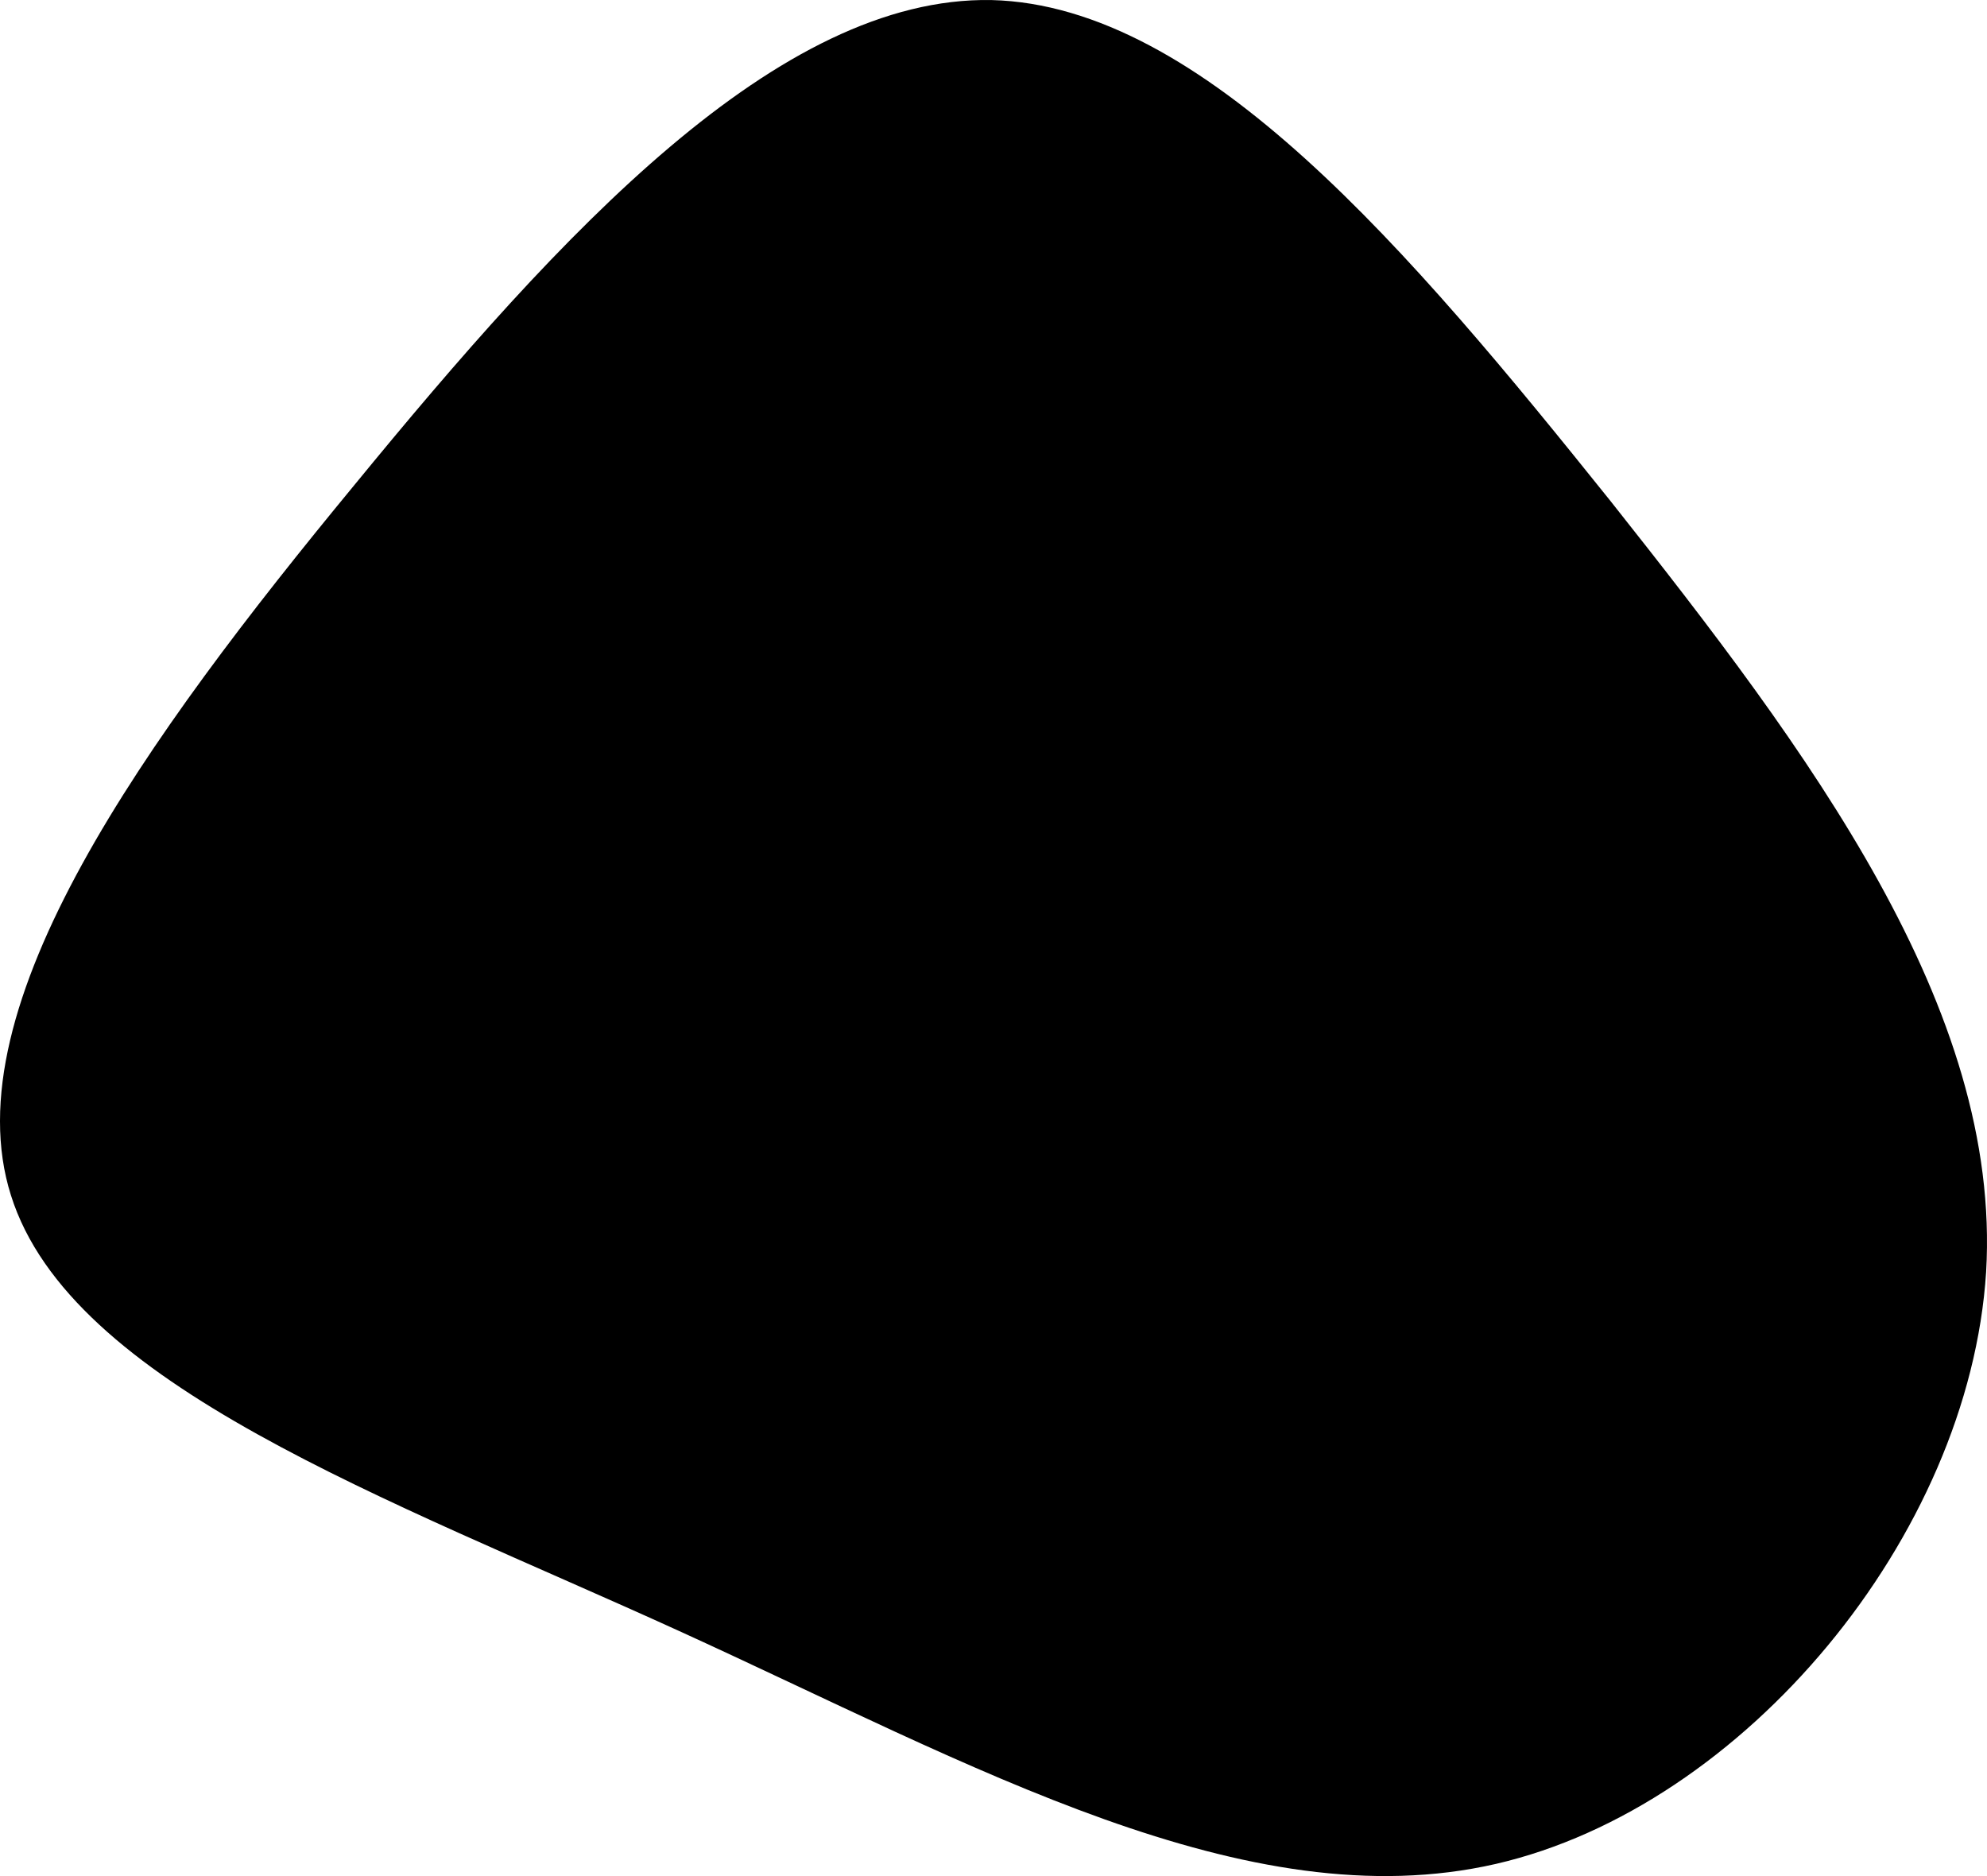 <?xml version="1.0" encoding="UTF-8"?> <svg xmlns="http://www.w3.org/2000/svg" width="947" height="894" viewBox="0 0 947 894" fill="none"> <path d="M767.477 238.648C862.294 358.271 954.013 480.373 946.576 606.194C938.52 732.015 831.309 860.935 712.942 888.206C593.956 915.478 463.815 841.101 323.758 777.261C183.701 713.421 33.729 660.117 5.222 569.625C-23.285 479.753 69.673 351.453 168.828 231.211C267.363 110.968 370.857 -1.837 472.491 0.023C573.505 2.502 672.04 119.645 767.477 238.648Z" fill="black"></path> </svg> 